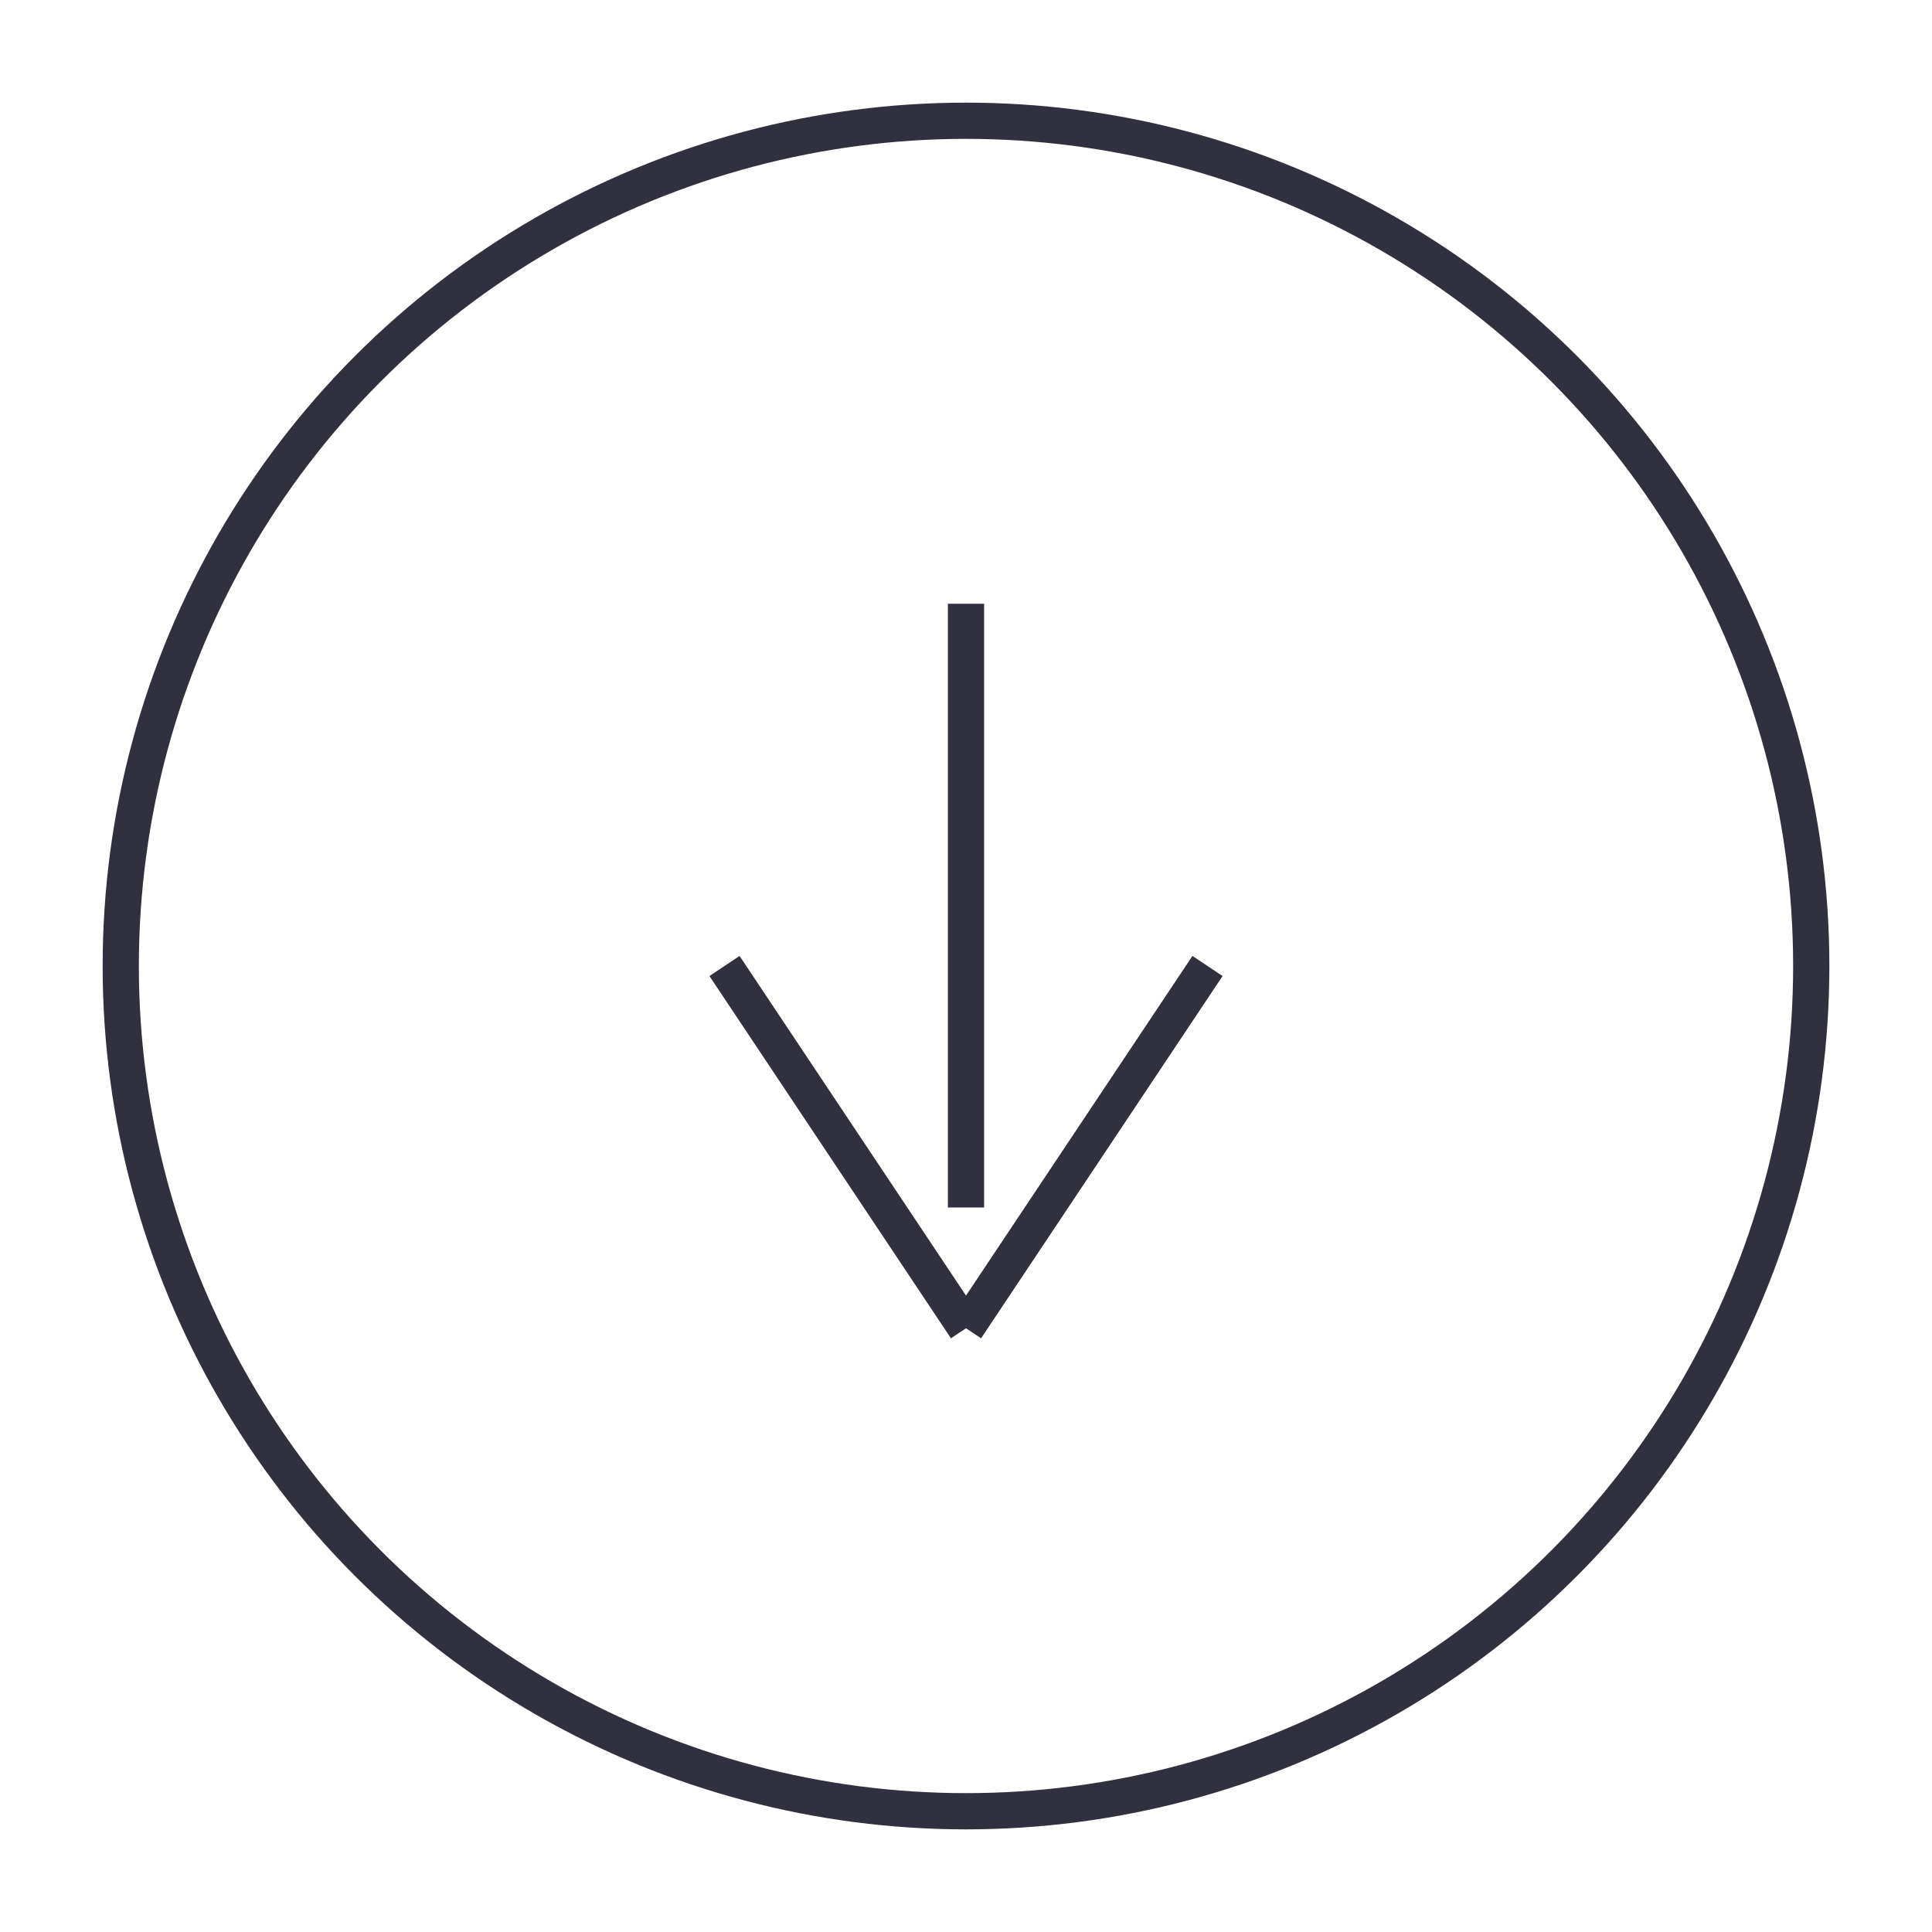 <svg xmlns="http://www.w3.org/2000/svg" viewBox="0 0 80 80">
  <!-- Thin Circle -->
  <circle cx="40" cy="40" r="35" fill="transparent" stroke="#31303F" stroke-width="1.5" />

  <!-- Down Arrow (simplified with lines) -->
  <line x1="40" y1="25" x2="40" y2="50" stroke="#31303F" stroke-width="1.5" />
  <line x1="30" y1="40" x2="40" y2="55" stroke="#31303F" stroke-width="1.5" />
  <line x1="50" y1="40" x2="40" y2="55" stroke="#31303F" stroke-width="1.5" />
</svg>
